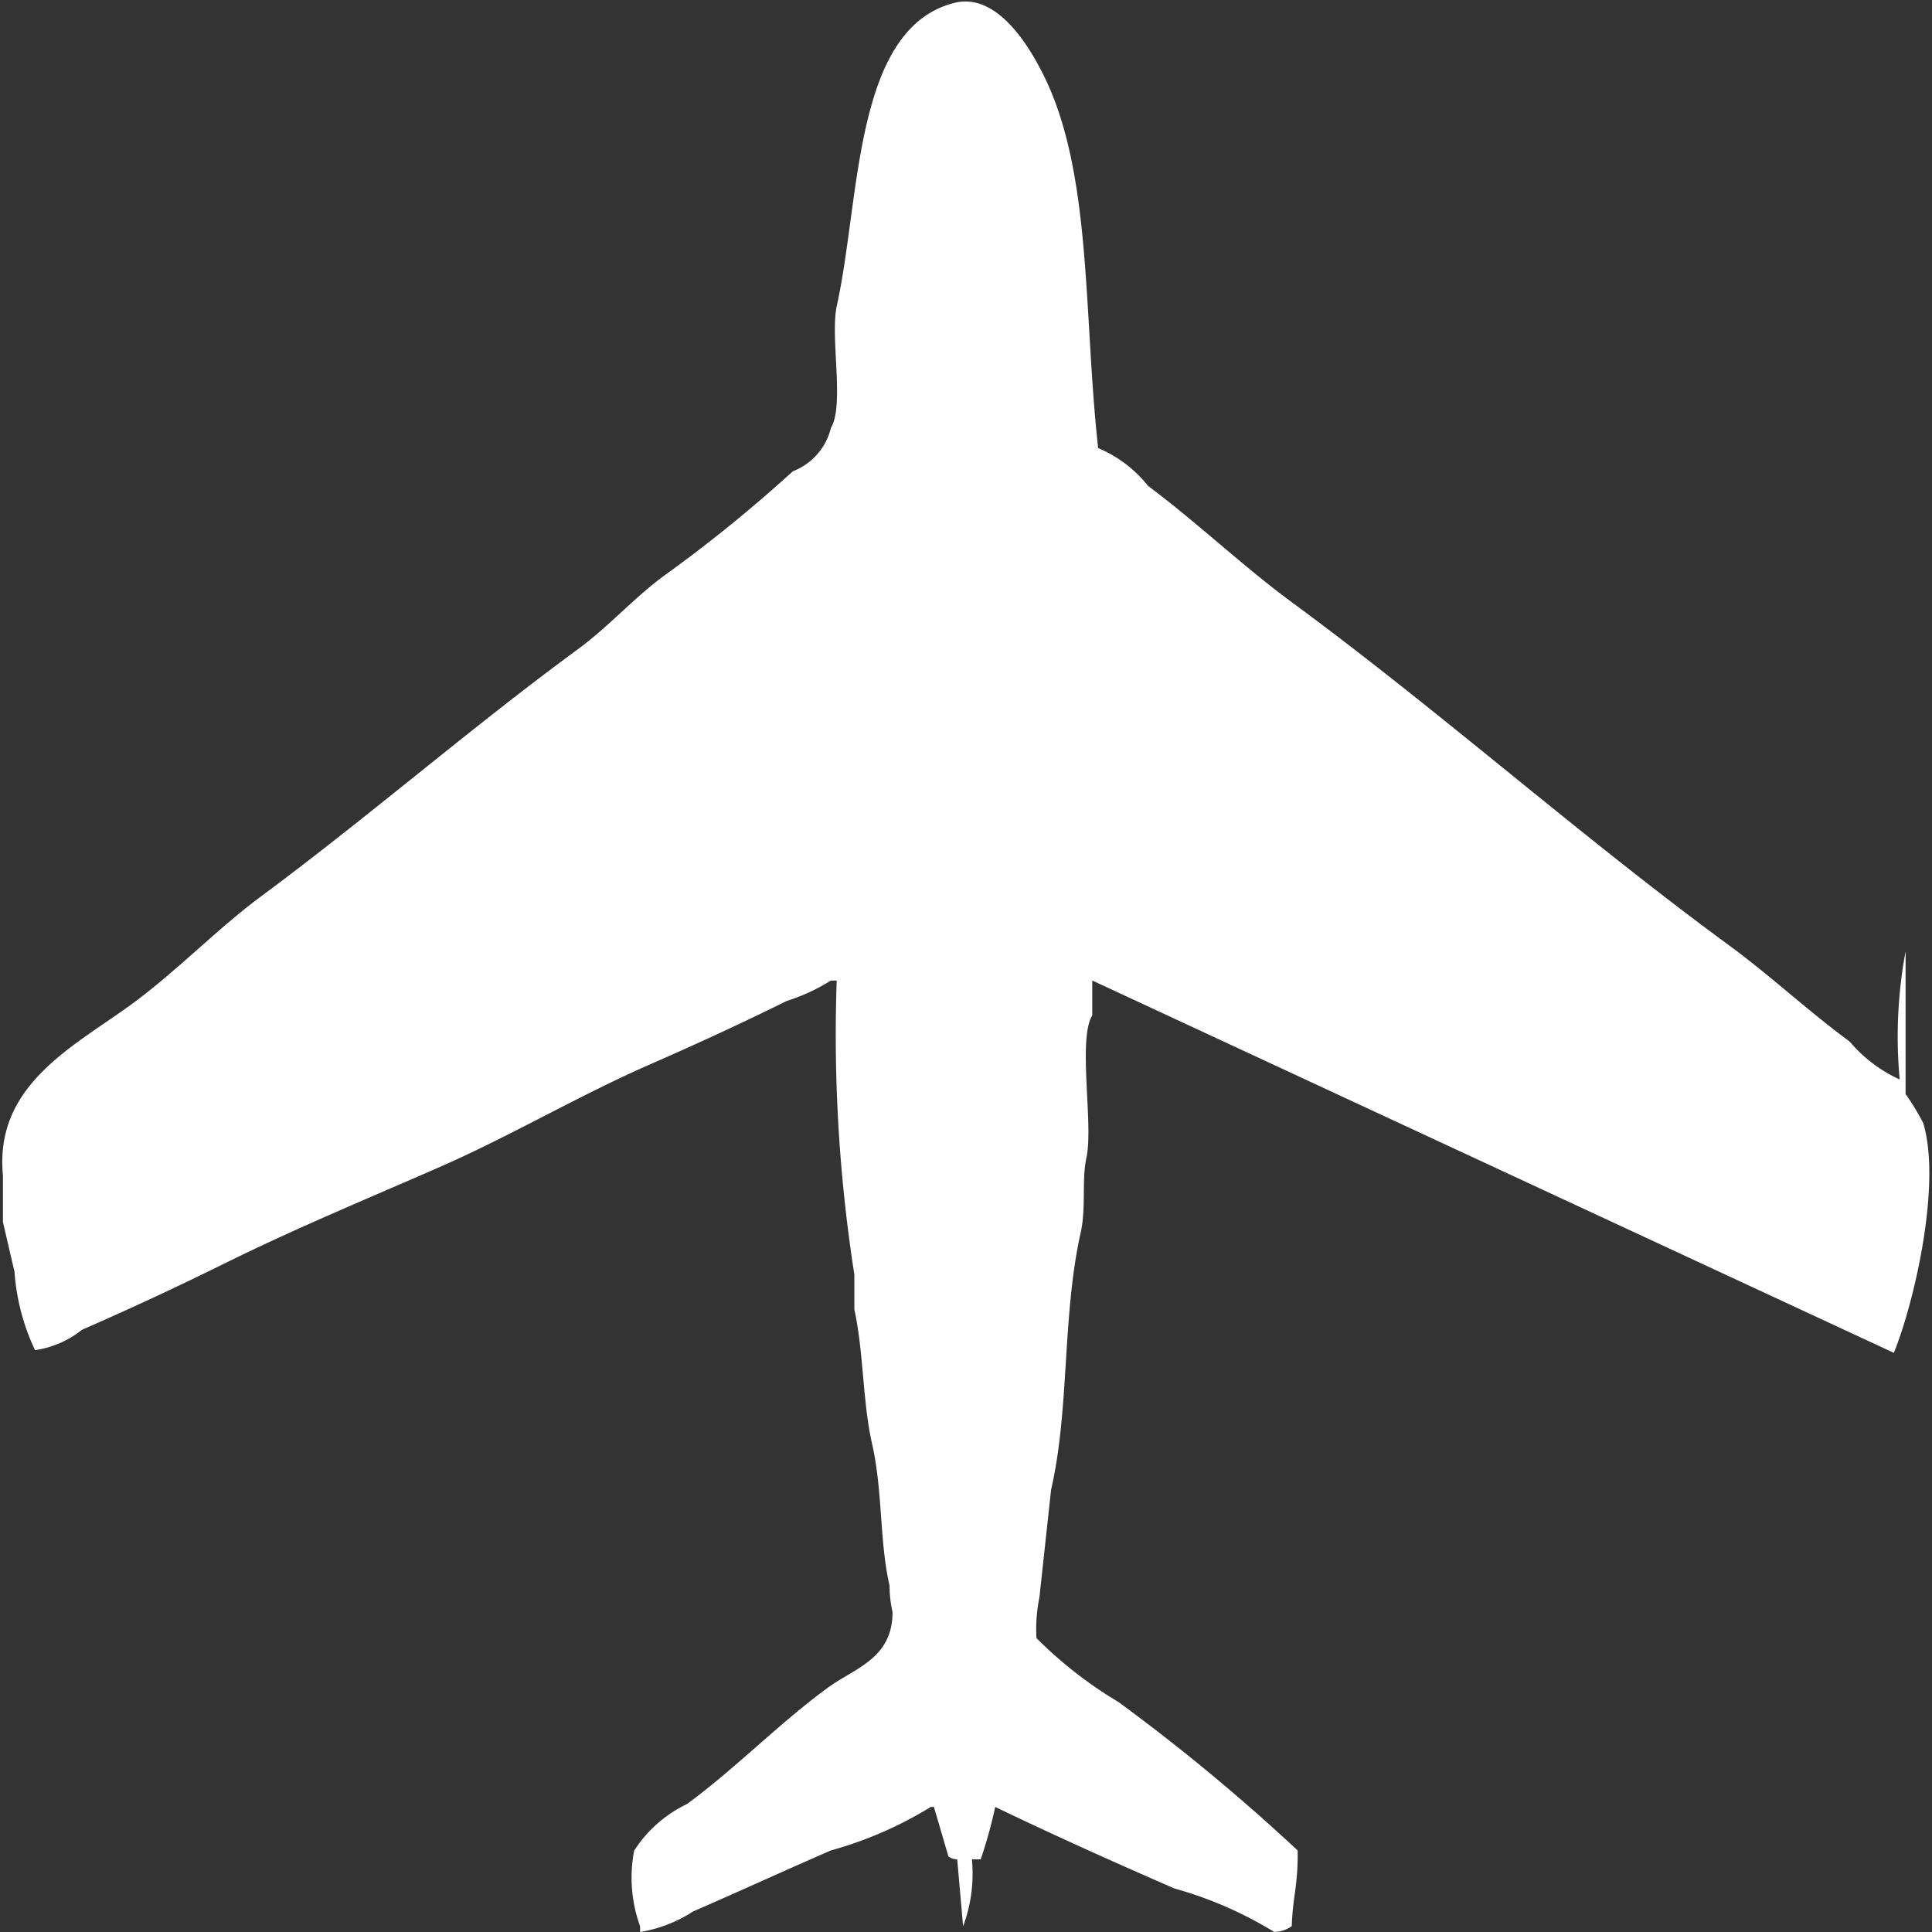 <svg width="40" height="40" viewBox="0 0 40 40" fill="#fff" xmlns="http://www.w3.org/2000/svg"><rect x="0" y="0" width="40" height="40" fill="#333333" stroke="none"/><path id="unit" fill-rule="evenodd" clip-rule="evenodd" d="M39.331,22.349a9.623,9.623,0,0,1,.122-2.651v2.952a5.165,5.165,0,0,1,.365.6c0.387,1.286-.2,3.764-0.608,4.759L22.614,20.3v0.723c-0.306.5,0.031,2.261-.122,2.952-0.1.467,0,1.037-.122,1.566-0.381,1.72-.226,3.651-0.608,5.3L21.52,33.072a3.239,3.239,0,0,0-.061.843,8.648,8.648,0,0,0,1.7,1.325,40.952,40.952,0,0,1,3.708,3.072c0.008,0.744-.106.972-0.122,1.566a0.639,0.639,0,0,1-.365.12,8.134,8.134,0,0,0-2.067-.9c-1.213-.528-2.5-1.105-3.708-1.687a9.874,9.874,0,0,1-.3,1.084H20.122a3.1,3.1,0,0,1-.182,1.386l-0.122-1.386a0.3,0.3,0,0,1-.182-0.06l-0.3-1.024H19.271a8.047,8.047,0,0,1-2.067.9c-0.936.406-1.879,0.84-2.857,1.265A2.841,2.841,0,0,1,13.252,40V39.88a2.955,2.955,0,0,1-.122-1.566,2.678,2.678,0,0,1,1.094-.964c1.005-.737,1.911-1.675,2.918-2.41,0.557-.406,1.339-0.6,1.337-1.566a2.358,2.358,0,0,1-.061-0.542c-0.214-.93-0.137-1.947-0.365-2.952-0.194-.854-0.171-1.888-0.365-2.771V26.386a32.215,32.215,0,0,1-.365-6.084H17.2a3.93,3.93,0,0,1-.912.422c-0.929.46-1.868,0.892-2.857,1.325-1.438.63-2.88,1.479-4.316,2.108-1.51.662-2.962,1.26-4.438,1.988-0.969.478-1.946,0.937-2.979,1.386a2.006,2.006,0,0,1-.973.422A4.531,4.531,0,0,1,.3,26.325C0.23,26.037.133,25.61,0.061,25.3V24.337c-0.182-1.881,1.469-2.67,2.675-3.554,0.924-.678,1.756-1.548,2.675-2.229,2.241-1.661,4.316-3.471,6.565-5.121,0.611-.448,1.152-1.056,1.763-1.506a29.833,29.833,0,0,0,2.675-2.169,1.289,1.289,0,0,0,.79-0.9c0.285-.475-0.022-1.881.122-2.53C17.817,4.1,17.675.59,19.757,0.06c0.9-.228,1.566.94,1.824,1.446,1.037,2.035.844,4.958,1.155,7.771a2.6,2.6,0,0,1,1.033.783c1.026,0.766,1.958,1.659,2.979,2.41,3.1,2.282,5.953,4.831,9.058,7.108,0.85,0.623,1.627,1.353,2.492,1.988A2.938,2.938,0,0,0,39.331,22.349Z"/></svg>